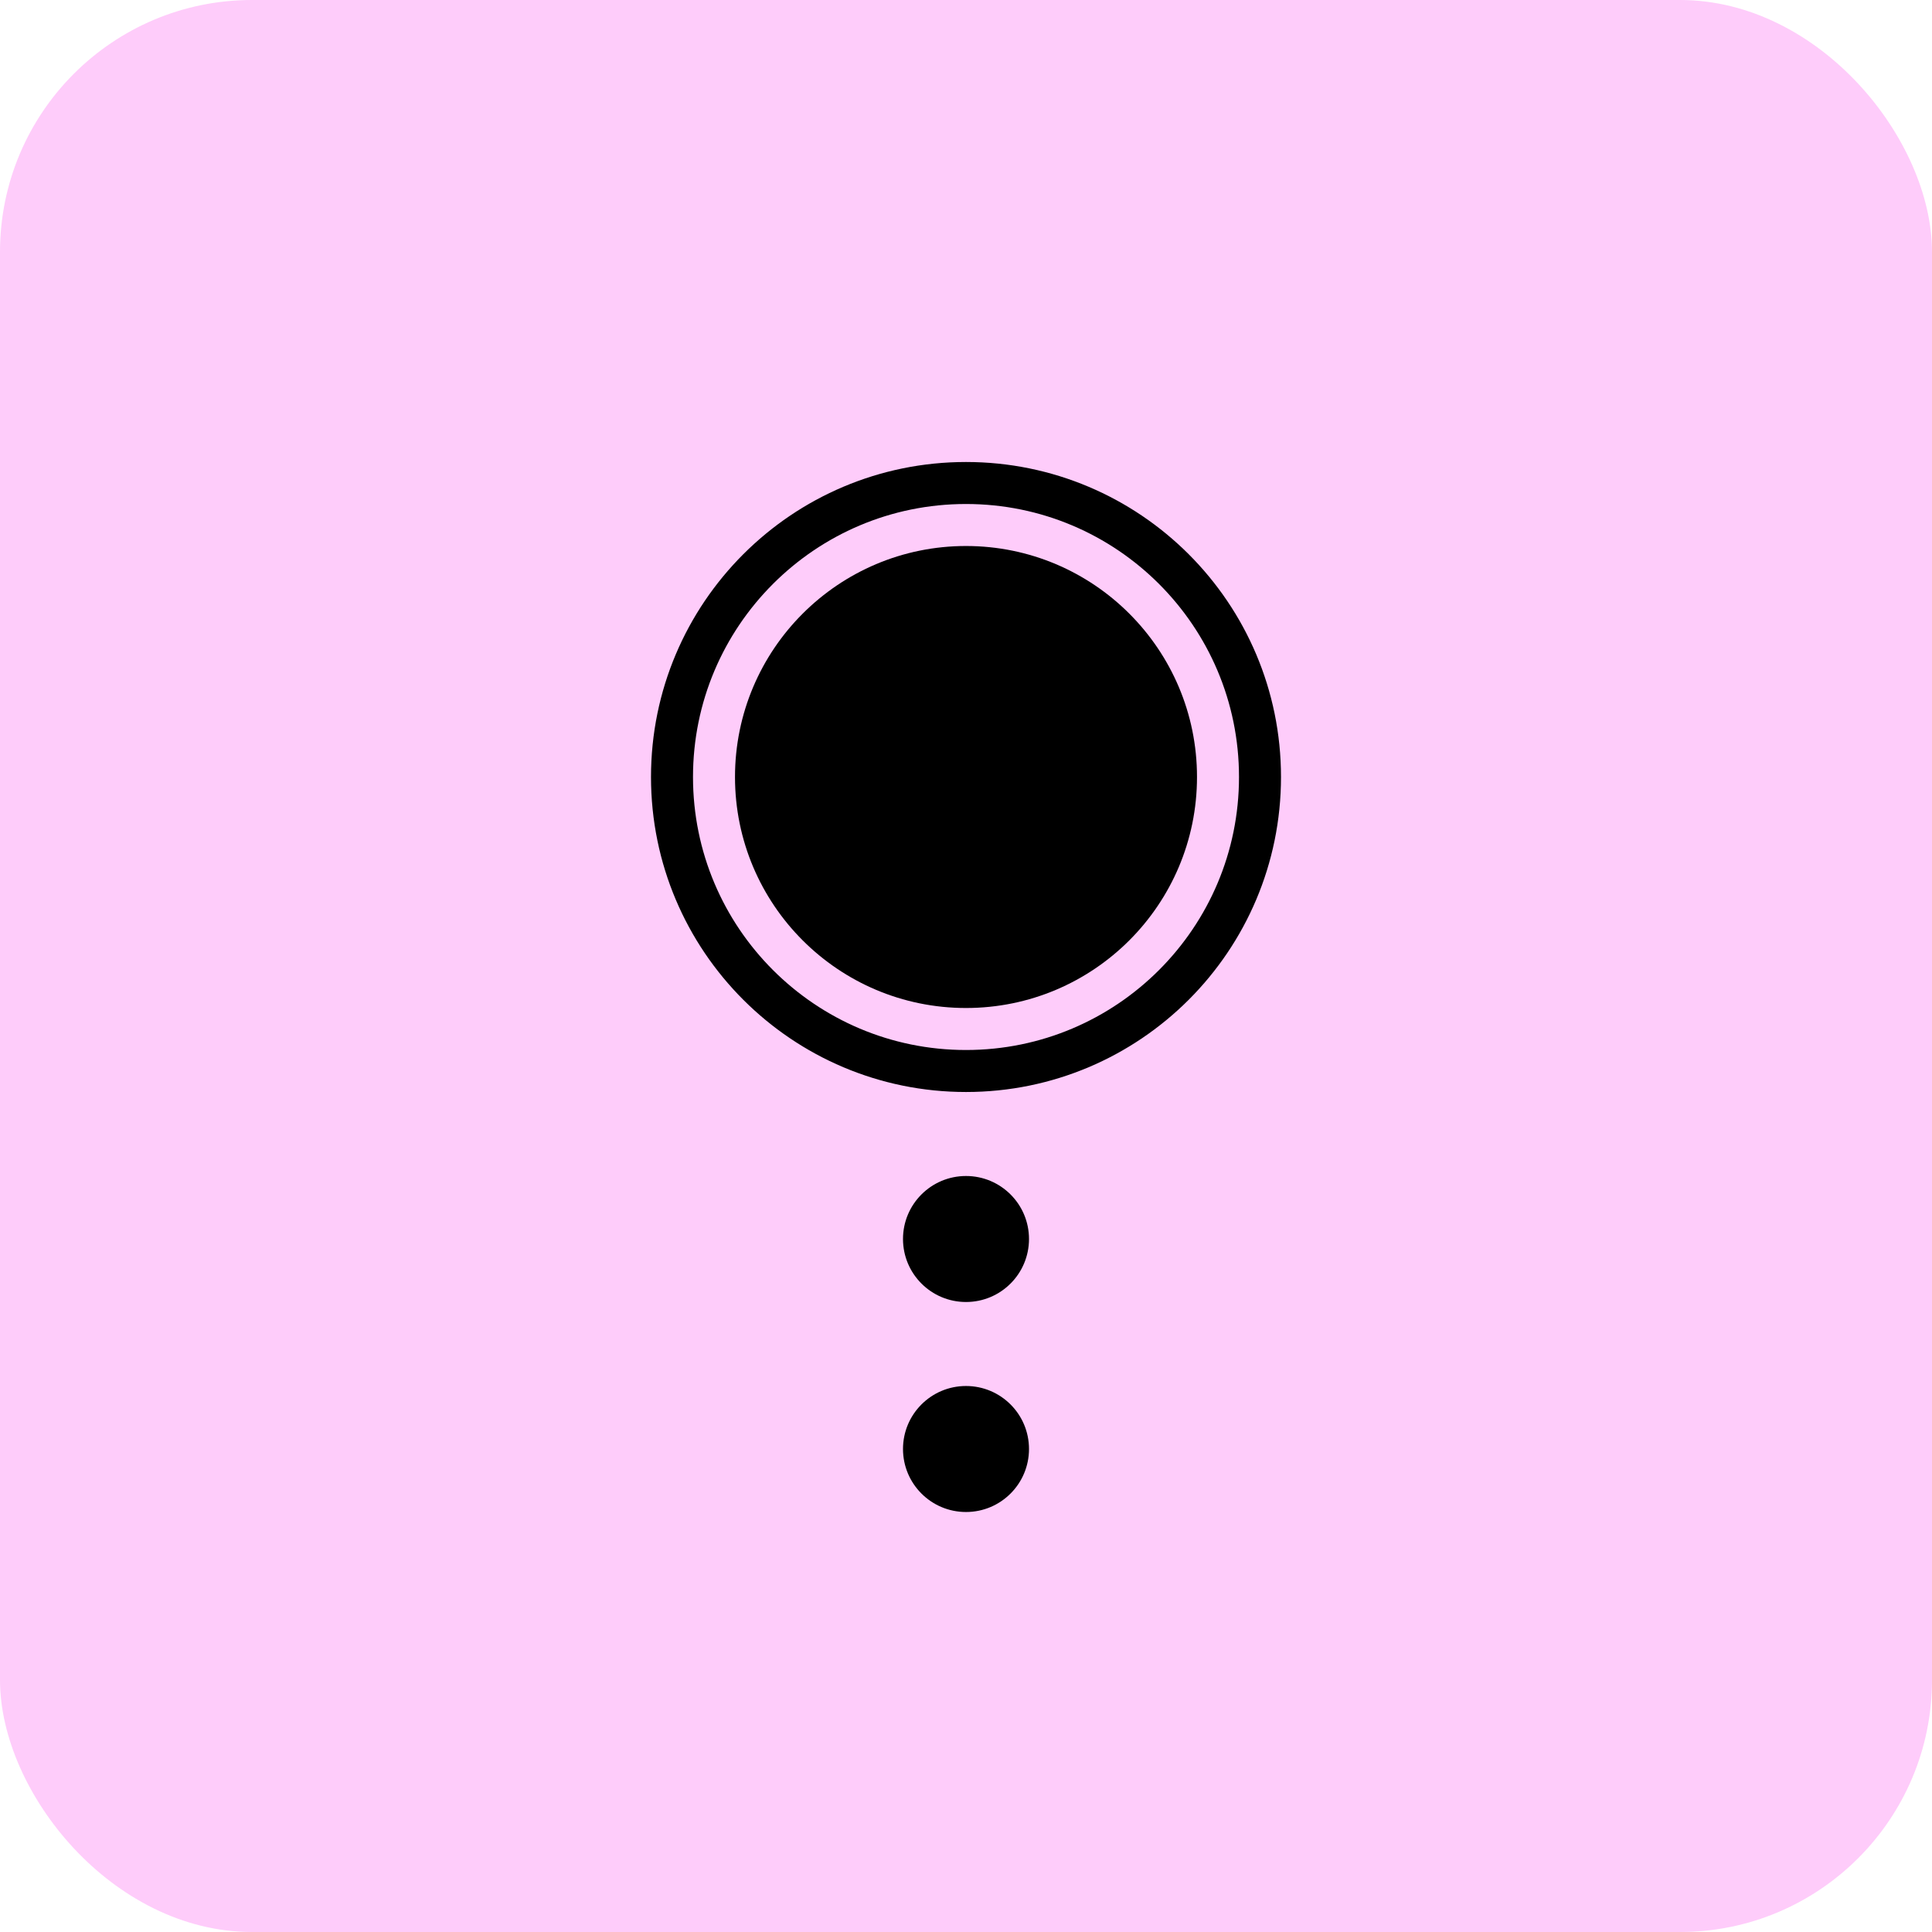 <svg width="46" height="46" viewBox="0 0 46 46" fill="none" xmlns="http://www.w3.org/2000/svg">
<rect width="46" height="46" rx="6" fill="#FECCFA"/>
<ellipse cx="23" cy="18.5" rx="5.5" ry="5.5" fill="black"/>
<path d="M30 18.5C30 22.366 26.866 25.5 23 25.5C19.134 25.5 16 22.366 16 18.5C16 14.634 19.134 11.5 23 11.5C26.866 11.5 30 14.634 30 18.5Z" stroke="black"/>
<ellipse cx="23" cy="34.5" rx="1.5" ry="1.5" fill="black"/>
<ellipse cx="23" cy="29.5" rx="1.5" ry="1.5" fill="black"/>
</svg>
